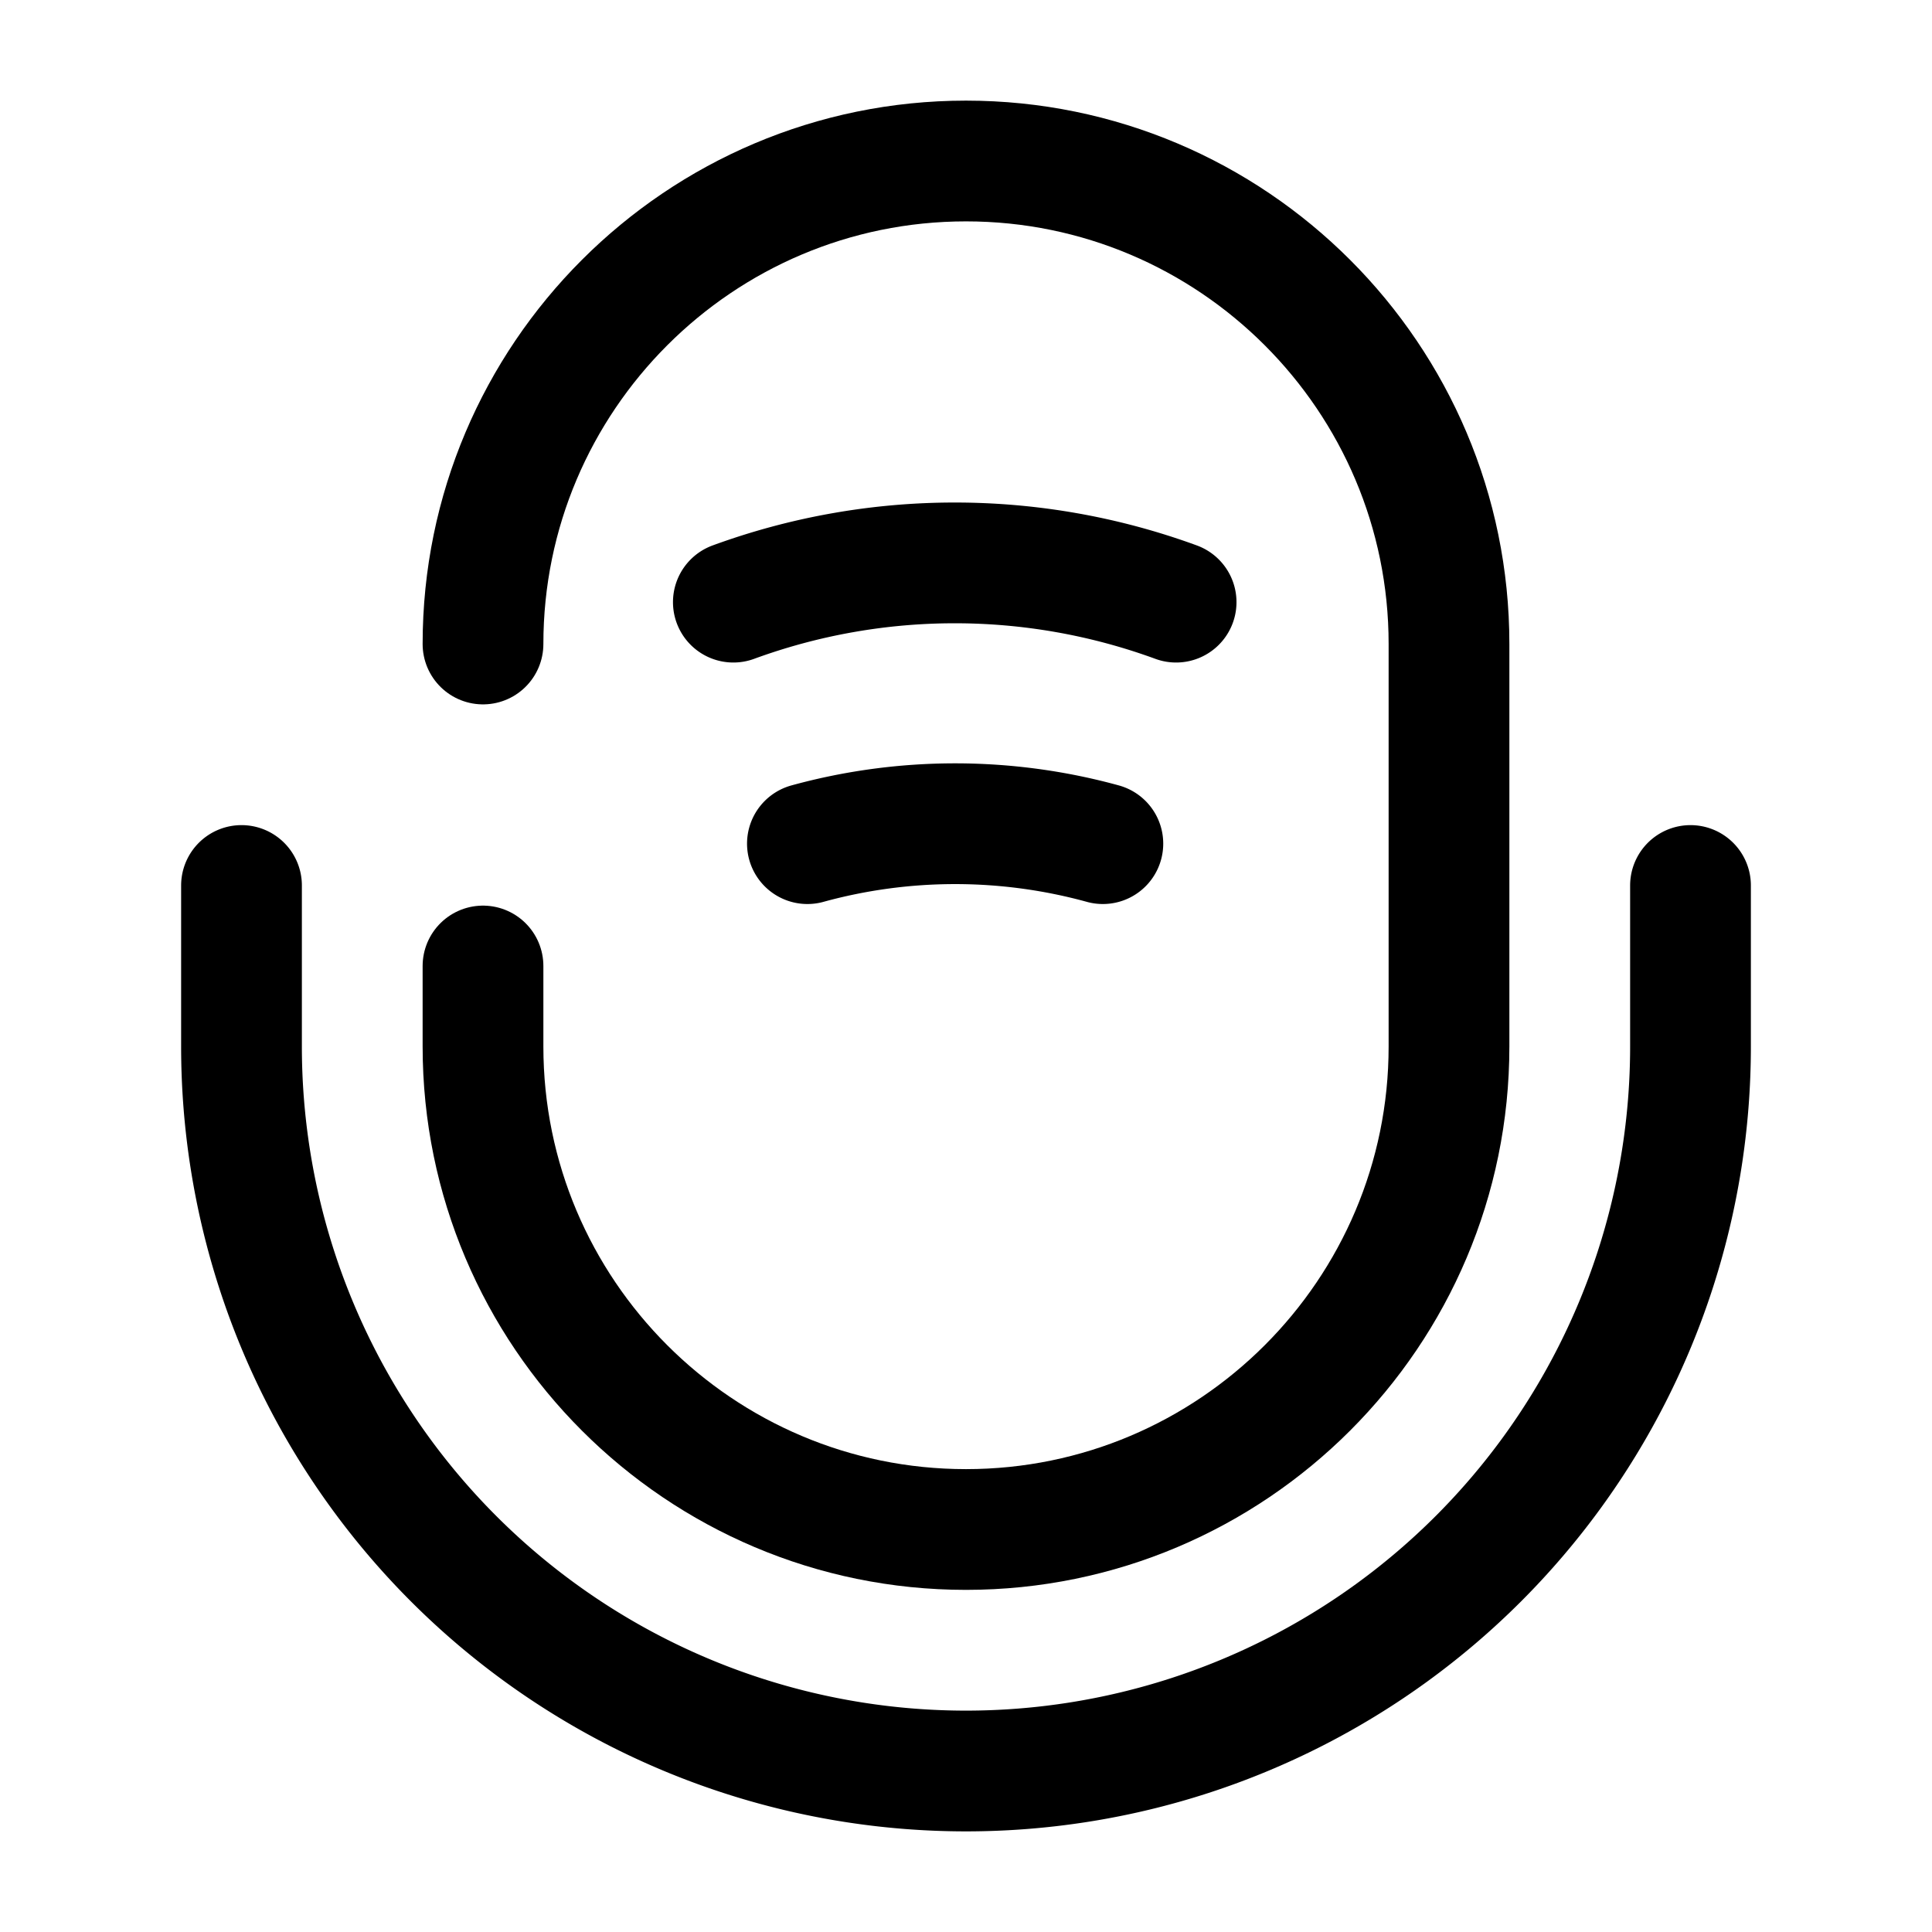 <svg xmlns="http://www.w3.org/2000/svg" fill="none" viewBox="0 0 24 24" stroke="currentColor" aria-hidden="true">
  <path stroke-linecap="round" stroke-linejoin="round" stroke-width="1.5" d="M6 12v1c0 3.31 2.69 6 6 6s6-2.69 6-6V8c0-3.31-2.69-6-6-6S6 4.69 6 8"/>
  <path stroke-linecap="round" stroke-linejoin="round" stroke-width="1.5" d="M3 11v2a9 9 0 0018 0v-2M9.11 7.48a8 8 0 015.5 0M10.03 10.48c1.2-.33 2.47-.33 3.67 0"/>
</svg>
